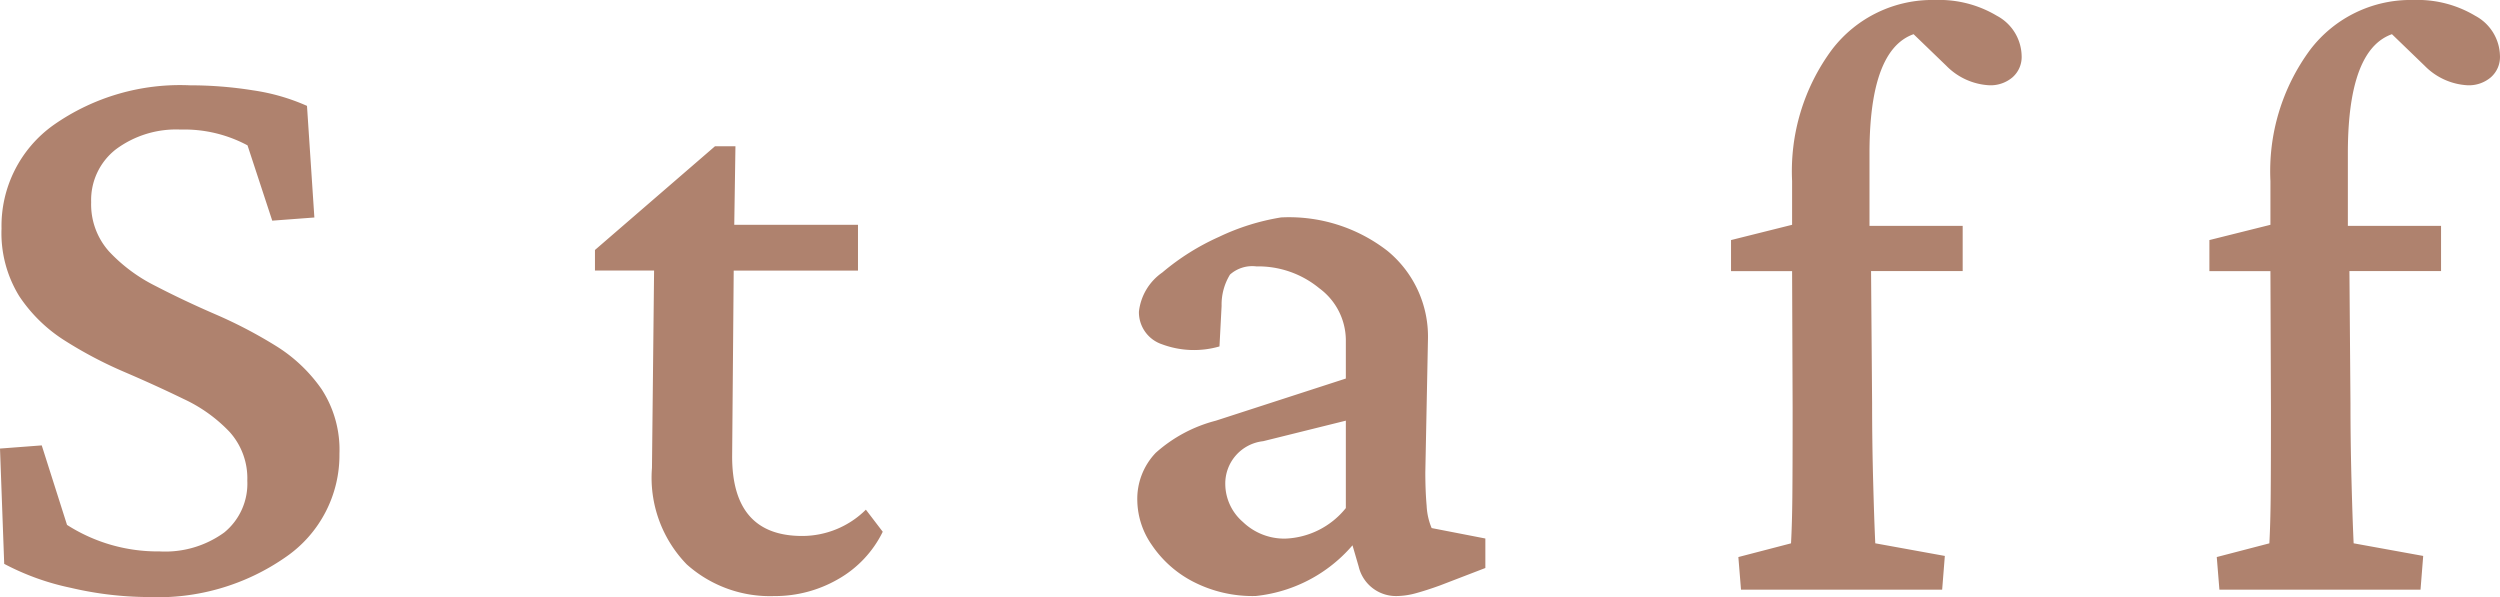 <svg xmlns="http://www.w3.org/2000/svg" width="71.875" height="17.165" viewBox="0 0 71.875 17.165"><path d="M5.51.212A9.945,9.945,0,0,1,3.292-.053,7.247,7.247,0,0,1,1.377-.742L1.256-4.057l1.2-.091.727,2.286A4.83,4.83,0,0,0,5.843-1.1,2.891,2.891,0,0,0,7.7-1.642a1.81,1.81,0,0,0,.666-1.491,1.991,1.991,0,0,0-.507-1.4,4.329,4.329,0,0,0-1.317-.946q-.81-.394-1.71-.78a11.984,11.984,0,0,1-1.71-.9A4.368,4.368,0,0,1,1.809-8.439,3.451,3.451,0,0,1,1.3-10.384a3.559,3.559,0,0,1,1.506-2.982A6.329,6.329,0,0,1,6.721-14.5a11.455,11.455,0,0,1,1.809.144,5.882,5.882,0,0,1,1.552.447l.212,3.209-1.211.091-.711-2.165a3.842,3.842,0,0,0-1.922-.454,2.9,2.9,0,0,0-1.862.568,1.846,1.846,0,0,0-.711,1.521A2.028,2.028,0,0,0,4.39-9.725a4.683,4.683,0,0,0,1.332.991q.817.424,1.726.817a13.3,13.3,0,0,1,1.726.9A4.453,4.453,0,0,1,10.5-5.767a3.19,3.19,0,0,1,.515,1.862A3.555,3.555,0,0,1,9.483-.946,6.425,6.425,0,0,1,5.51.212ZM26.635-1.665A3.165,3.165,0,0,1,25.348-.3a3.63,3.63,0,0,1-1.832.484A3.587,3.587,0,0,1,21-.727,3.577,3.577,0,0,1,20-3.5l.061-5.676h-1.7v-.59l3.451-2.982H22.4l-.045,2.982L22.305-3.83q0,2.286,2.013,2.286A2.6,2.6,0,0,0,26.15-2.3ZM21.291-9.173V-10.49h4.632v1.317ZM37.36.182a3.727,3.727,0,0,1-1.809-.416,3.207,3.207,0,0,1-1.181-1.052,2.286,2.286,0,0,1-.416-1.256,1.915,1.915,0,0,1,.53-1.393,4.143,4.143,0,0,1,1.726-.923L39.949-6.07V-7.19a1.865,1.865,0,0,0-.764-1.476,2.76,2.76,0,0,0-1.809-.628.961.961,0,0,0-.757.235,1.65,1.65,0,0,0-.242.9l-.061,1.166a2.637,2.637,0,0,1-1.65-.061A.972.972,0,0,1,34-7.992a1.584,1.584,0,0,1,.674-1.128A6.841,6.841,0,0,1,36.3-10.142a6.573,6.573,0,0,1,1.786-.56,4.614,4.614,0,0,1,3.058.961A3.184,3.184,0,0,1,42.31-7.205l-.076,3.83q0,.53.038.961a1.871,1.871,0,0,0,.144.643l1.544.3v.848l-1.3.5Q42.28.015,41.97.1a2.161,2.161,0,0,1-.552.083,1.1,1.1,0,0,1-1.1-.848l-.3-1.029.409.045A4.244,4.244,0,0,1,37.36.182Zm.848-1.65a2.344,2.344,0,0,0,1.741-.878V-4.859l-2.376.59a1.224,1.224,0,0,0-1.09,1.241,1.452,1.452,0,0,0,.507,1.082A1.716,1.716,0,0,0,38.208-1.468ZM57.093,0H51.31l-.076-.938,1.514-.394q.03-.545.038-1.317t.008-2.573l-.015-3.936v-2.588a5.872,5.872,0,0,1,1.143-3.777,3.629,3.629,0,0,1,2.974-1.43,3.23,3.23,0,0,1,1.771.454,1.336,1.336,0,0,1,.711,1.15.775.775,0,0,1-.265.621.976.976,0,0,1-.658.227,1.868,1.868,0,0,1-1.241-.56L56.033-16.2l.727.151q-1.756,0-1.756,3.5v2.089l.045,1.3.03,3.8q0,1.1.03,2.233t.061,1.794l2,.363Zm-6.07-9.158v-.893l1.756-.439,1.665.03h3.239v1.3ZM70.846,0H65.064l-.076-.938L66.5-1.332q.03-.545.038-1.317t.008-2.573l-.015-3.936v-2.588a5.872,5.872,0,0,1,1.143-3.777,3.629,3.629,0,0,1,2.974-1.43,3.23,3.23,0,0,1,1.771.454,1.336,1.336,0,0,1,.711,1.15.775.775,0,0,1-.265.621.976.976,0,0,1-.658.227,1.868,1.868,0,0,1-1.241-.56L69.786-16.2l.727.151q-1.756,0-1.756,3.5v2.089l.045,1.3.03,3.8q0,1.1.03,2.233t.061,1.794l2,.363Zm-6.07-9.158v-.893l1.756-.439,1.665.03h3.239v1.3Z" transform="translate(-1.256 16.953)" fill="#af826e"/></svg>